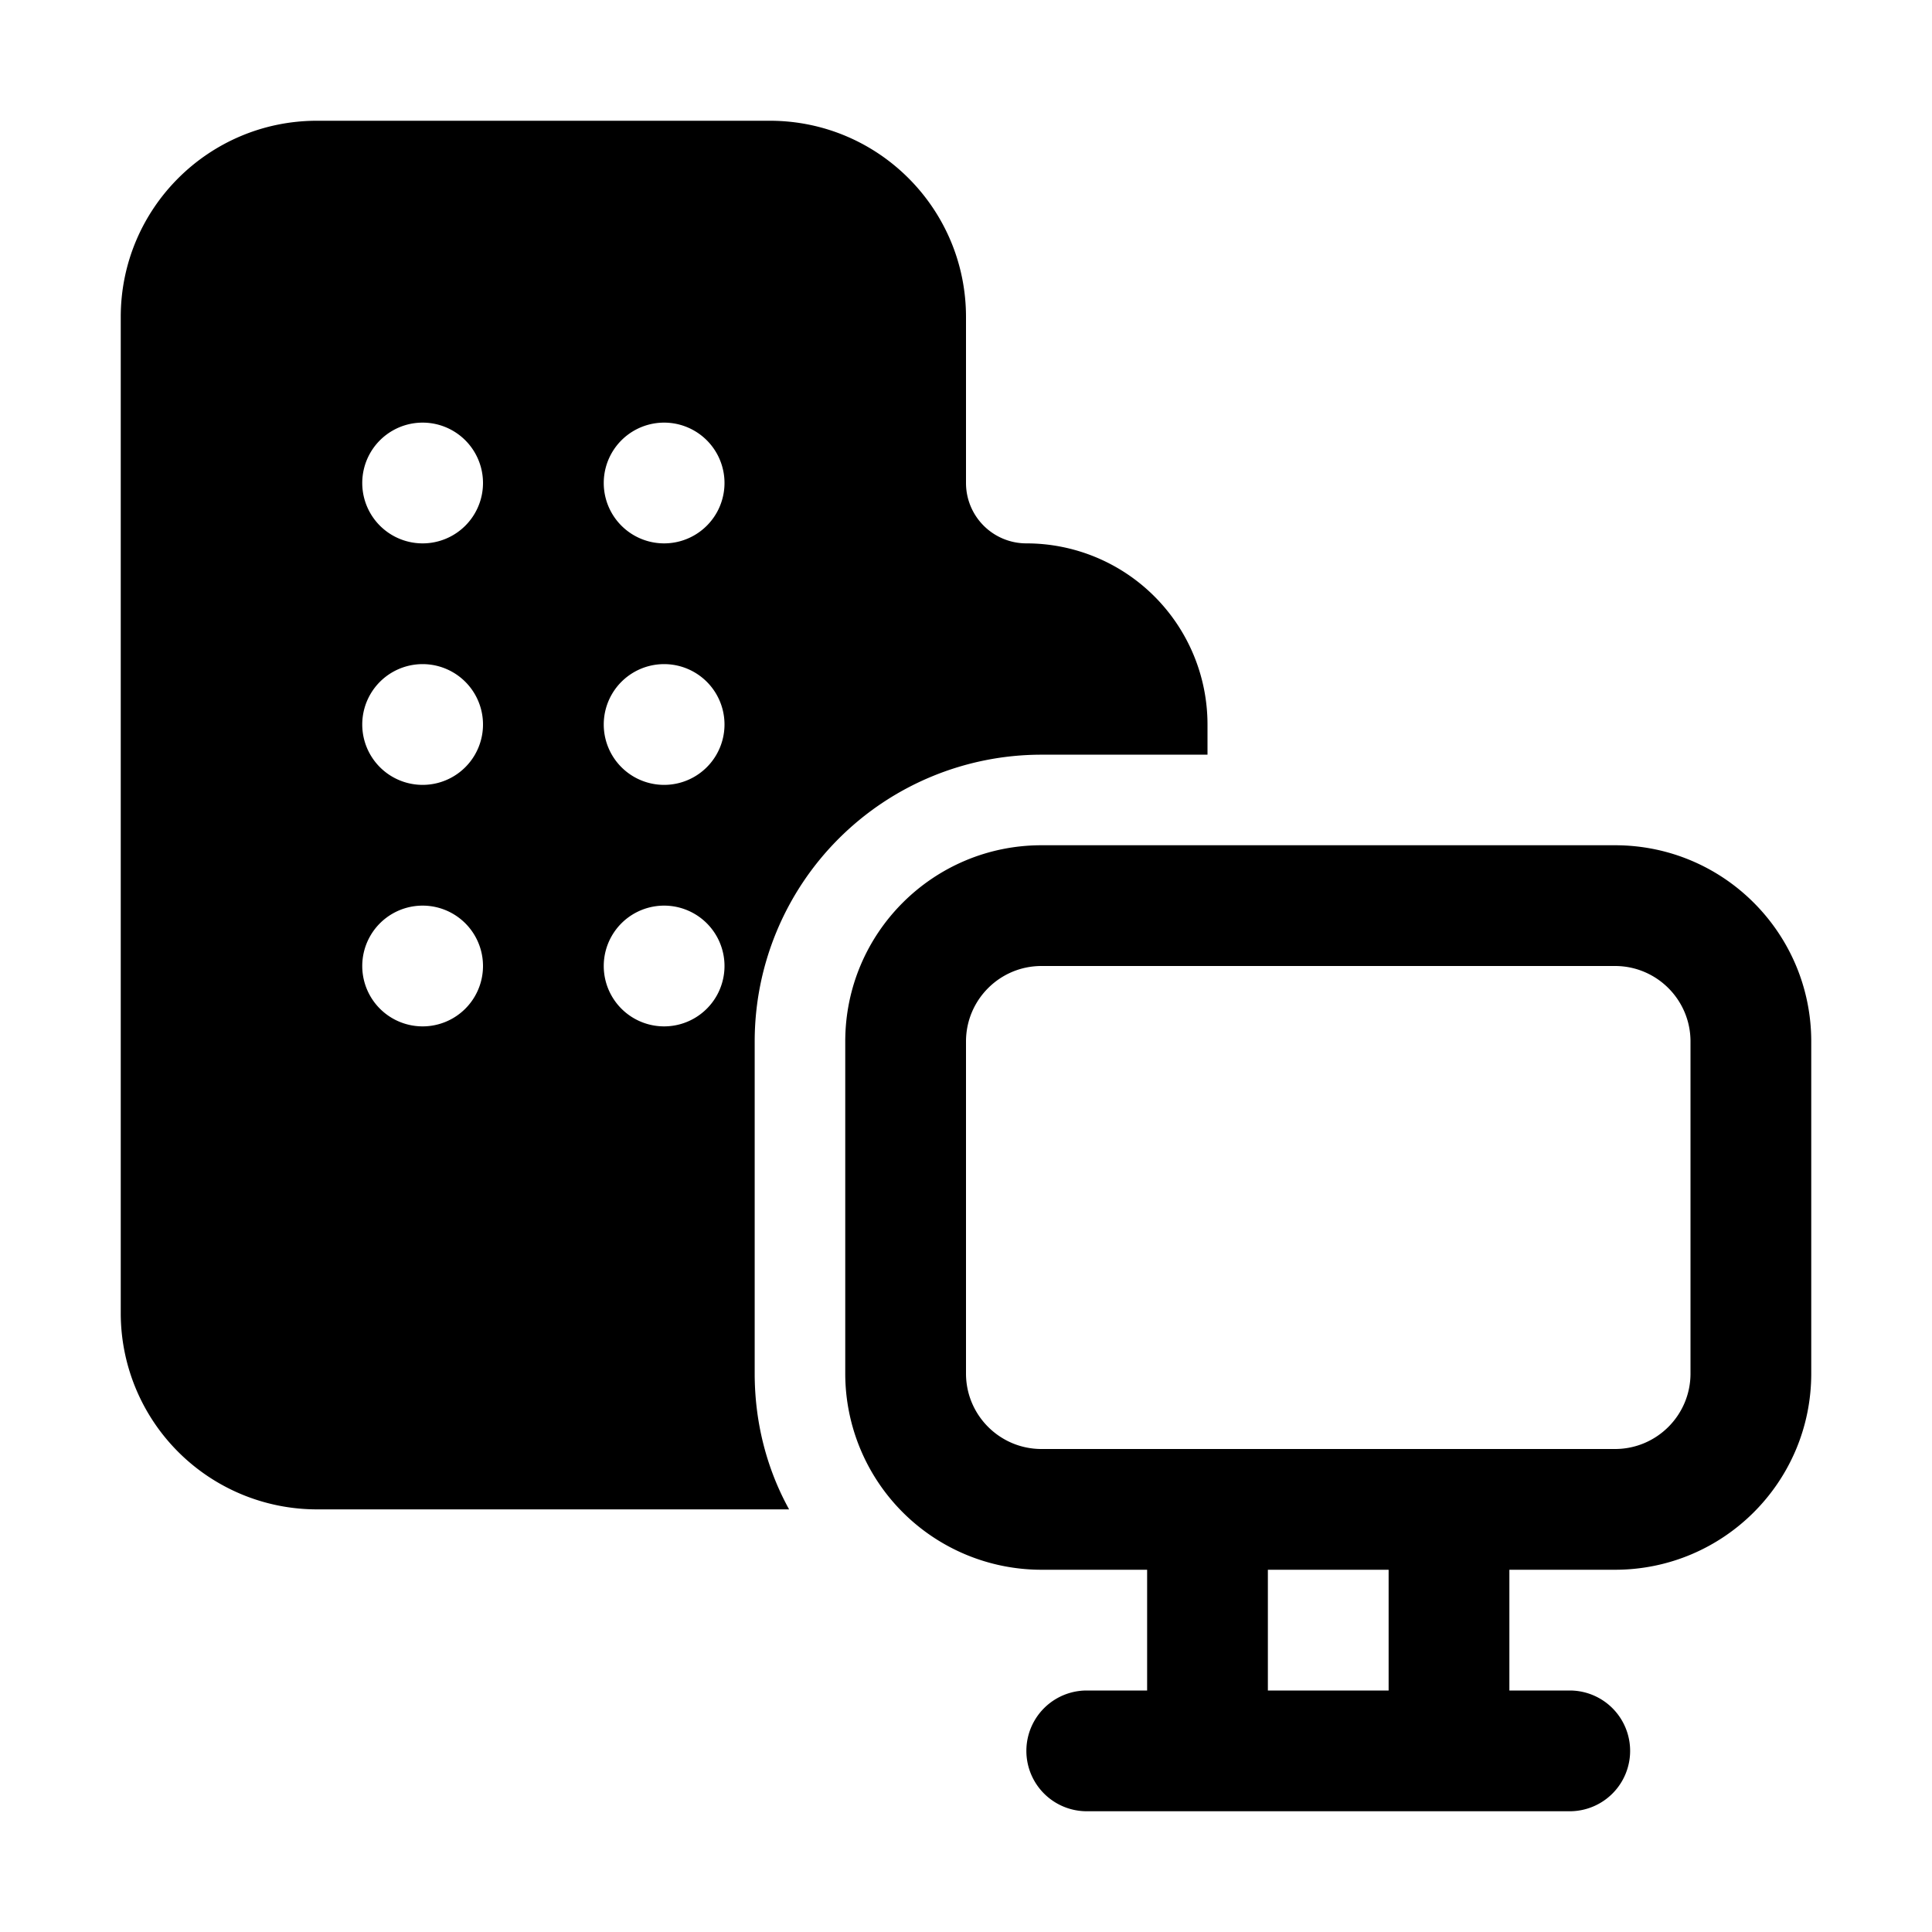 <svg width="32" height="32" viewBox="0 0 32 32" xmlns="http://www.w3.org/2000/svg"><path d="M2 5.25C2 3.45 3.46 2 5.25 2h7.5C14.55 2 16 3.46 16 5.25V8a1 1 0 0 0 1 1 3 3 0 0 1 3 3v.5h-2.75a4.75 4.75 0 0 0-4.75 4.75v5.5c0 .81.2 1.58.57 2.25H5.25A3.25 3.25 0 0 1 2 21.75V5.25ZM17.25 16c-.69 0-1.25.56-1.25 1.25v5.5c0 .69.56 1.25 1.25 1.25h9.5c.69 0 1.25-.56 1.25-1.25v-5.5c0-.69-.56-1.25-1.25-1.25h-9.5Zm9.5 10H25v2h1a1 1 0 1 1 0 2h-8a1 1 0 1 1 0-2h1v-2h-1.75A3.25 3.25 0 0 1 14 22.75v-5.5c0-1.8 1.46-3.25 3.25-3.25h9.5c1.8 0 3.25 1.46 3.25 3.25v5.5c0 1.8-1.46 3.25-3.25 3.25ZM21 28h2v-2h-2v2ZM8 8a1 1 0 1 0-2 0 1 1 0 0 0 2 0Zm-1 5a1 1 0 1 0 0-2 1 1 0 0 0 0 2Zm1 3a1 1 0 1 0-2 0 1 1 0 0 0 2 0Zm3-7a1 1 0 1 0 0-2 1 1 0 0 0 0 2Zm1 3a1 1 0 1 0-2 0 1 1 0 0 0 2 0Zm-1 5a1 1 0 1 0 0-2 1 1 0 0 0 0 2Z"/></svg>